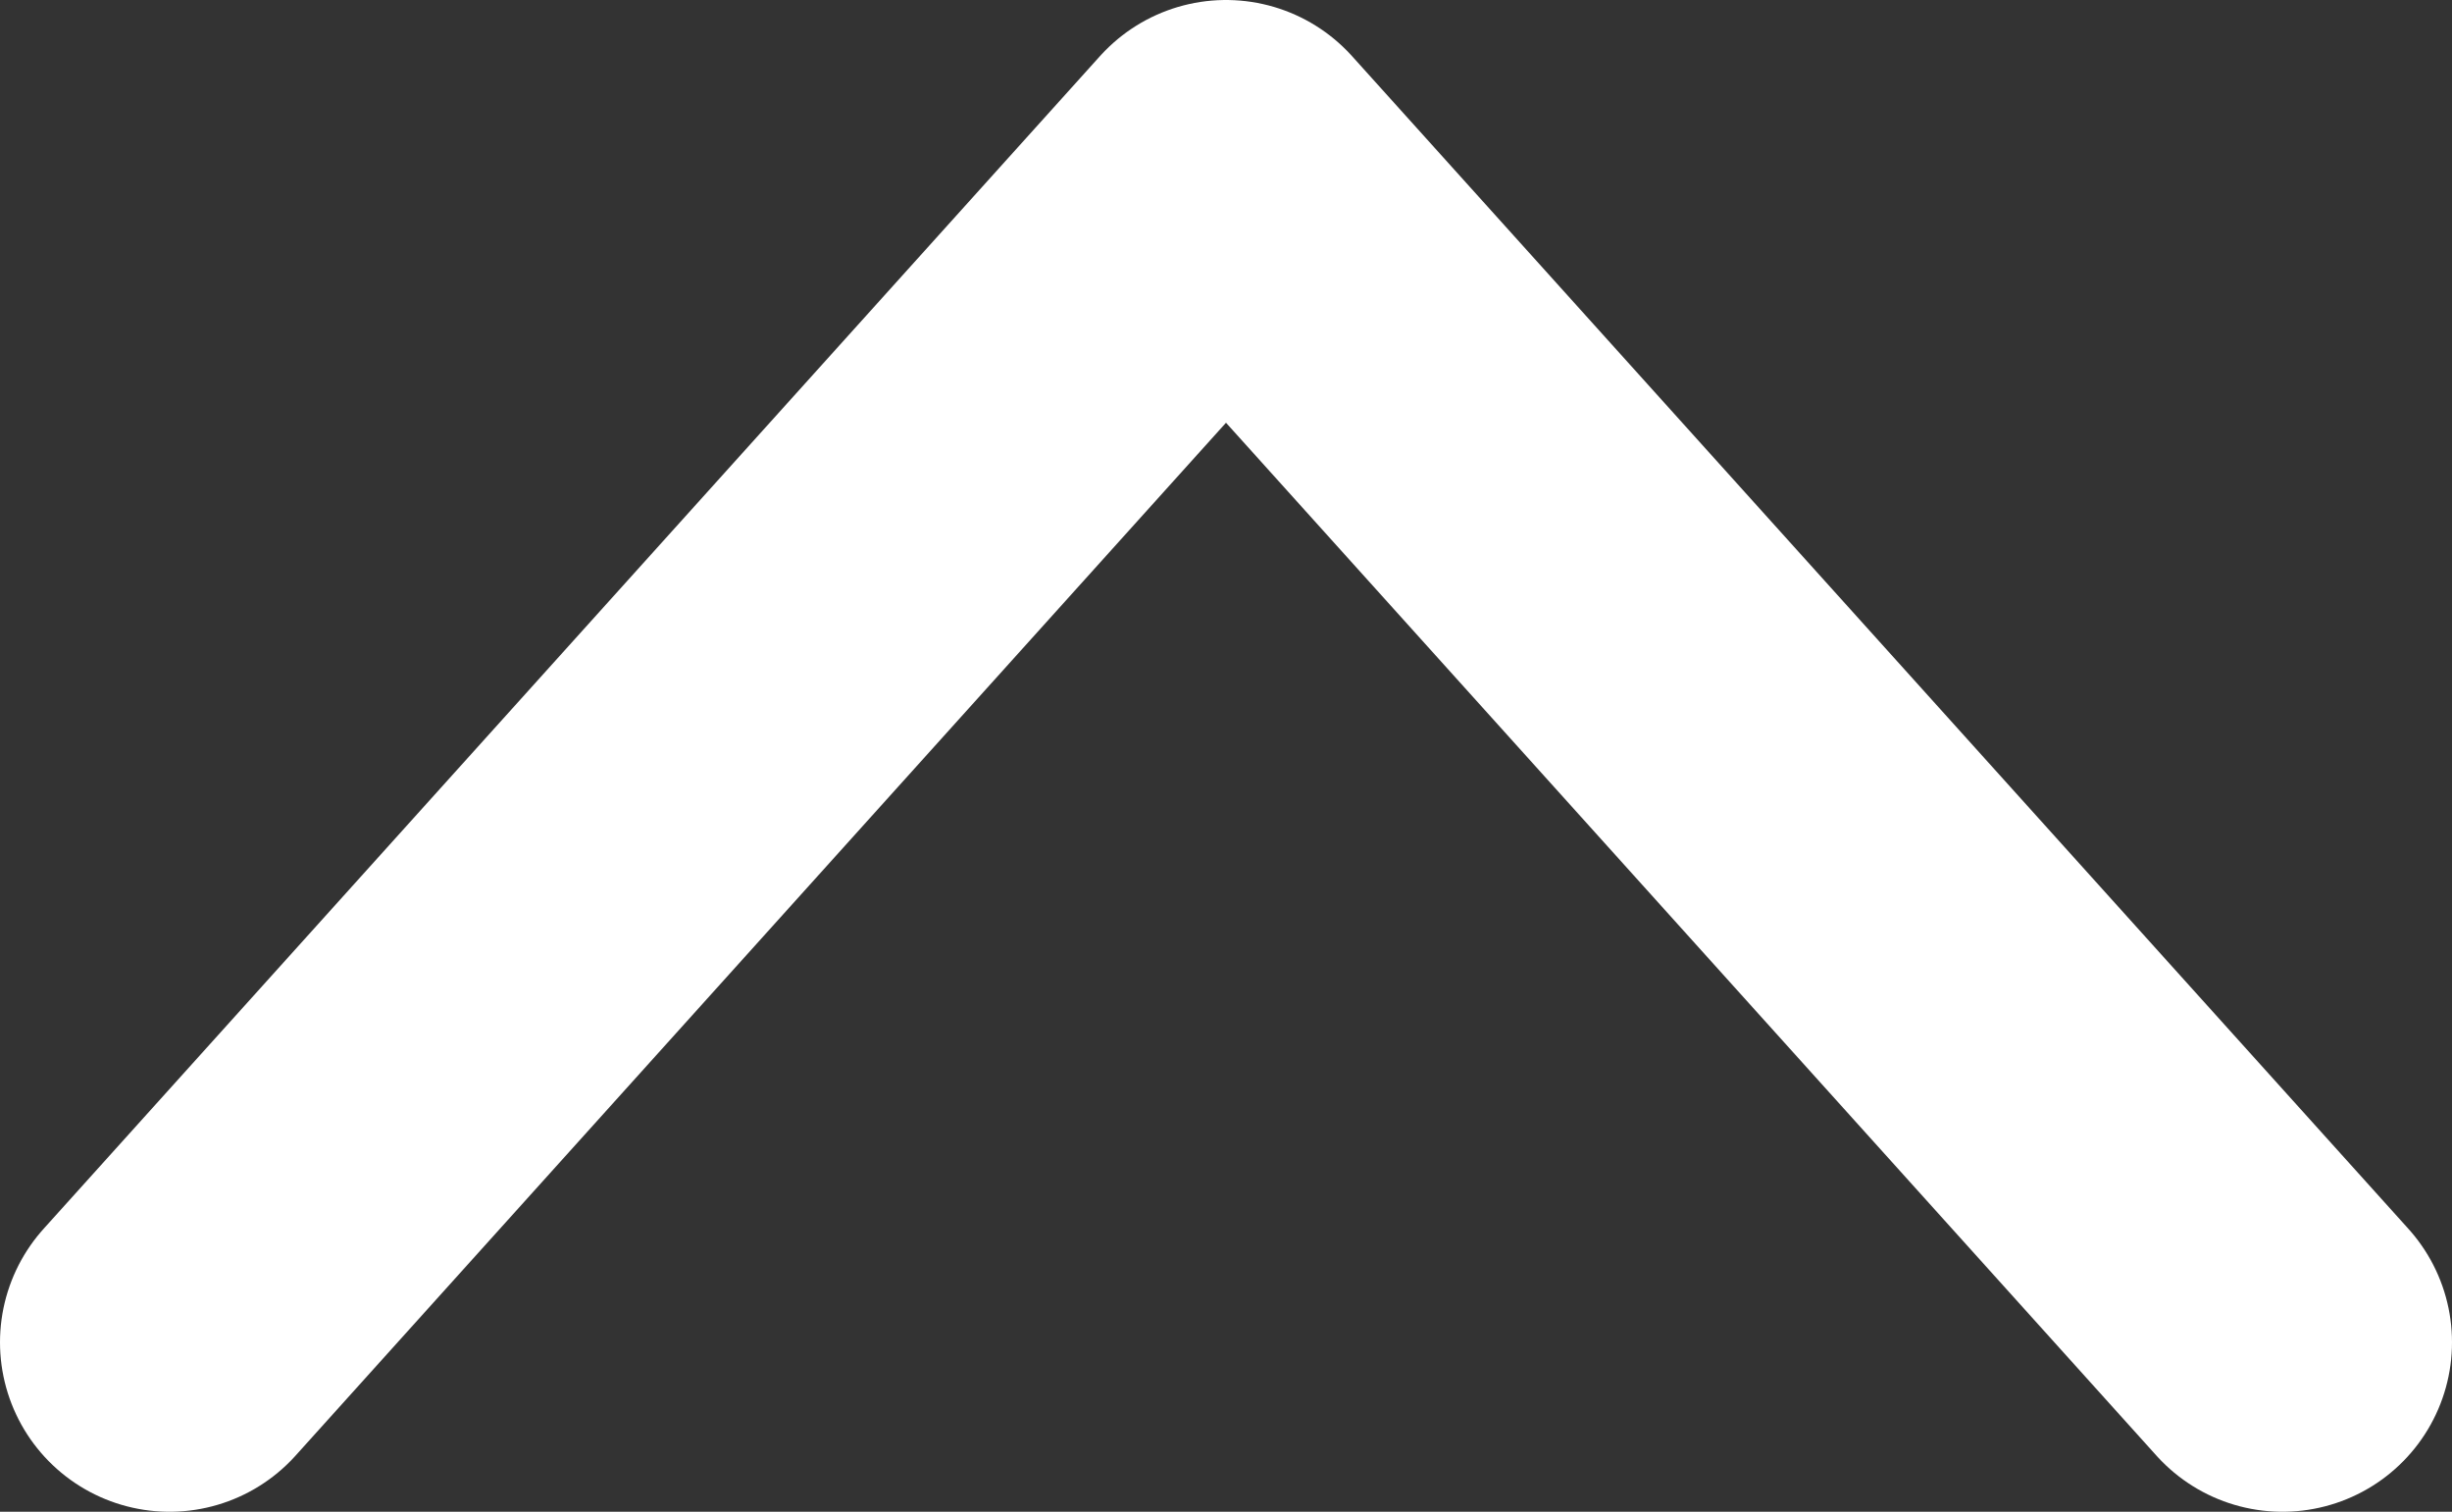 <?xml version="1.0" encoding="UTF-8"?><svg id="_レイヤー_2" xmlns="http://www.w3.org/2000/svg" width="36.16" height="22.3" viewBox="0 0 36.16 22.3"><rect x="0" y="0" width="36.16" height="22.3" fill="#333333" stroke="none"/><g id="_レイヤー_1-2"><polyline points="33.66 19.8 18.08 2.5 2.5 19.8" style="fill:none; stroke:#fff; stroke-linecap:round; stroke-linejoin:round; stroke-width:5px;"/></g></svg>